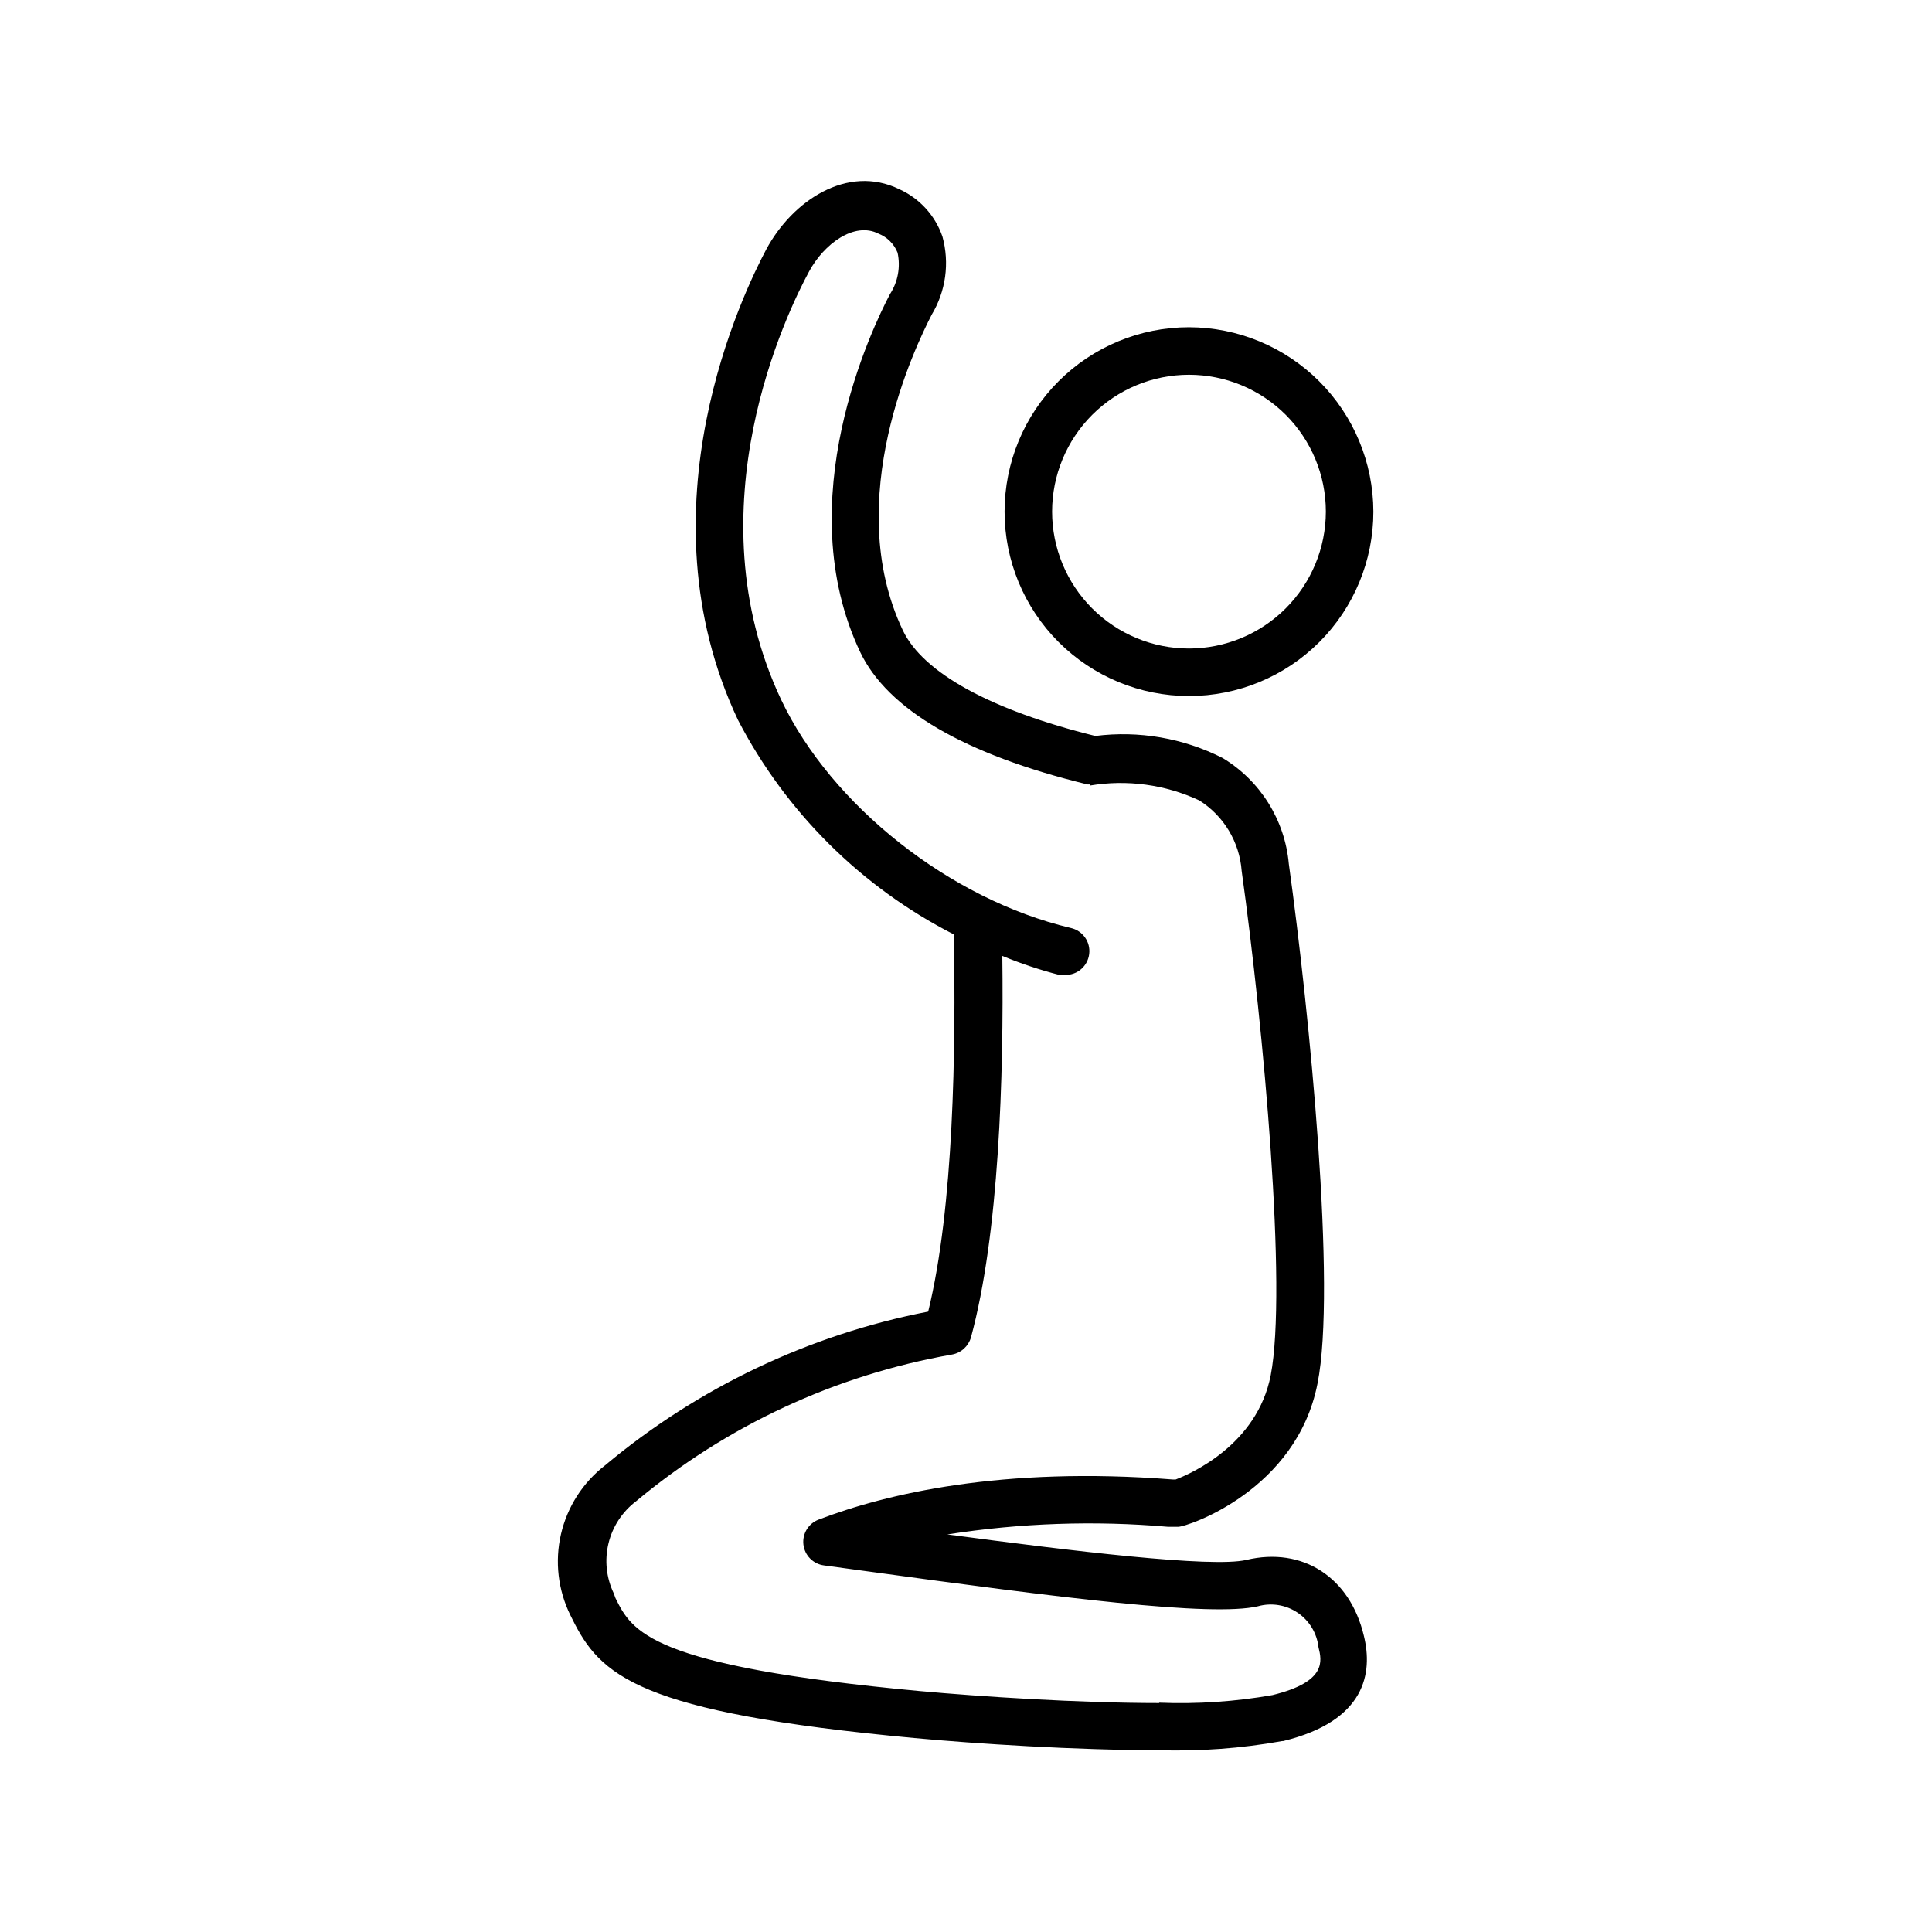 <?xml version="1.0" encoding="UTF-8"?>
<!-- Uploaded to: ICON Repo, www.svgrepo.com, Generator: ICON Repo Mixer Tools -->
<svg fill="#000000" width="800px" height="800px" version="1.1" viewBox="144 144 512 512" xmlns="http://www.w3.org/2000/svg">
 <g>
  <path d="m484.04 605.4c21.965-5.34 23.781-18.137 21.41-27.859-3.68-15.566-16.223-23.68-31.137-20.152-9.117 2.168-46.703-2.418-79.25-6.75l0.004-0.004c19.344-3.023 38.984-3.703 58.492-2.016h2.672c2.418 0 31.387-9.621 36.93-37.988 5.039-25.191-2.066-97.84-7.609-137.69v0.004c-1.039-11.617-7.551-22.039-17.535-28.062-10.414-5.277-22.172-7.312-33.754-5.844-27.559-6.801-45.645-16.727-50.984-27.961-16.473-34.66 3.477-75.57 7.609-83.633h-0.004c3.769-6.231 4.809-13.738 2.871-20.758-1.918-5.578-6.059-10.117-11.434-12.547-13.754-6.699-28.363 3.074-35.266 15.973-5.848 11.031-34.012 68.418-7.508 124.64 12.684 24.461 32.691 44.348 57.23 56.883 0.555 30.23 0 72.246-6.801 99.957v-0.004c-31.539 6.117-61.008 20.141-85.648 40.758-5.871 4.547-9.992 10.98-11.664 18.215-1.672 7.238-0.789 14.828 2.496 21.488l0.453 0.906c7.457 15.113 17.281 24.836 90.688 31.641 16.223 1.512 42.926 3.223 64.641 3.223h-0.004c11.004 0.34 22.012-0.469 32.848-2.418zm-32.848-10.078c-21.312 0-47.508-1.715-63.48-3.176-71.742-6.648-76.227-15.82-80.609-24.637l-0.453-1.258c-1.977-4.121-2.469-8.797-1.395-13.238 1.074-4.445 3.648-8.379 7.289-11.145 24.023-20.07 52.898-33.484 83.73-38.895 2.41-0.426 4.363-2.184 5.039-4.535 7.457-27.457 8.715-69.223 8.312-101.11 4.914 2.031 9.965 3.715 15.113 5.039 0.504 0.074 1.012 0.074 1.512 0 3.242 0.074 6.008-2.32 6.398-5.539 0.395-3.215-1.723-6.203-4.887-6.906-32.043-7.559-63.48-32.547-76.73-60.457-23.98-50.734 1.762-103.13 7.356-113.46 3.93-7.356 12.043-13.352 18.438-10.078h0.004c2.301 0.914 4.125 2.738 5.039 5.039 0.82 3.785 0.094 7.738-2.016 10.984-4.637 8.816-26.902 54.816-7.859 94.918 7.254 15.113 27.508 27.055 60.207 35.016h0.605v0.301h-0.004c9.848-1.656 19.965-0.285 29.02 3.93 6.496 4.098 10.664 11.031 11.234 18.691 5.844 41.918 12.09 110.84 7.707 133.61-3.578 18.539-21.363 26.199-25.191 27.66h-0.805c-45.344-3.527-76.023 3.828-93.809 10.629-2.707 1.02-4.375 3.75-4.043 6.625 0.336 2.871 2.586 5.148 5.453 5.519l11.438 1.562c51.137 7.004 91.238 12.141 103.58 9.27v-0.004c3.586-0.996 7.43-0.371 10.516 1.715 3.082 2.086 5.098 5.418 5.508 9.117 0.906 3.68 2.215 9.168-12.141 12.695l-0.004 0.004c-9.922 1.746-20.008 2.422-30.074 2.016z"/>
  <path d="m459.09 230.72c-12.961 0-25.391 5.148-34.555 14.312-9.164 9.164-14.312 21.598-14.312 34.559 0 12.961 5.148 25.391 14.312 34.555 9.164 9.164 21.594 14.312 34.555 14.312s25.395-5.148 34.559-14.312c9.164-9.164 14.312-21.594 14.312-34.555-0.027-12.953-5.184-25.371-14.344-34.527-9.16-9.16-21.574-14.316-34.527-14.344zm0 85.145c-9.617 0-18.844-3.824-25.648-10.625-6.801-6.805-10.625-16.031-10.625-25.648 0-9.621 3.824-18.848 10.625-25.652 6.805-6.801 16.031-10.625 25.648-10.625 9.621 0 18.848 3.824 25.652 10.625 6.801 6.805 10.625 16.031 10.625 25.652-0.016 9.613-3.84 18.832-10.641 25.633-6.801 6.801-16.02 10.625-25.637 10.641z"/>
 </g>
</svg>